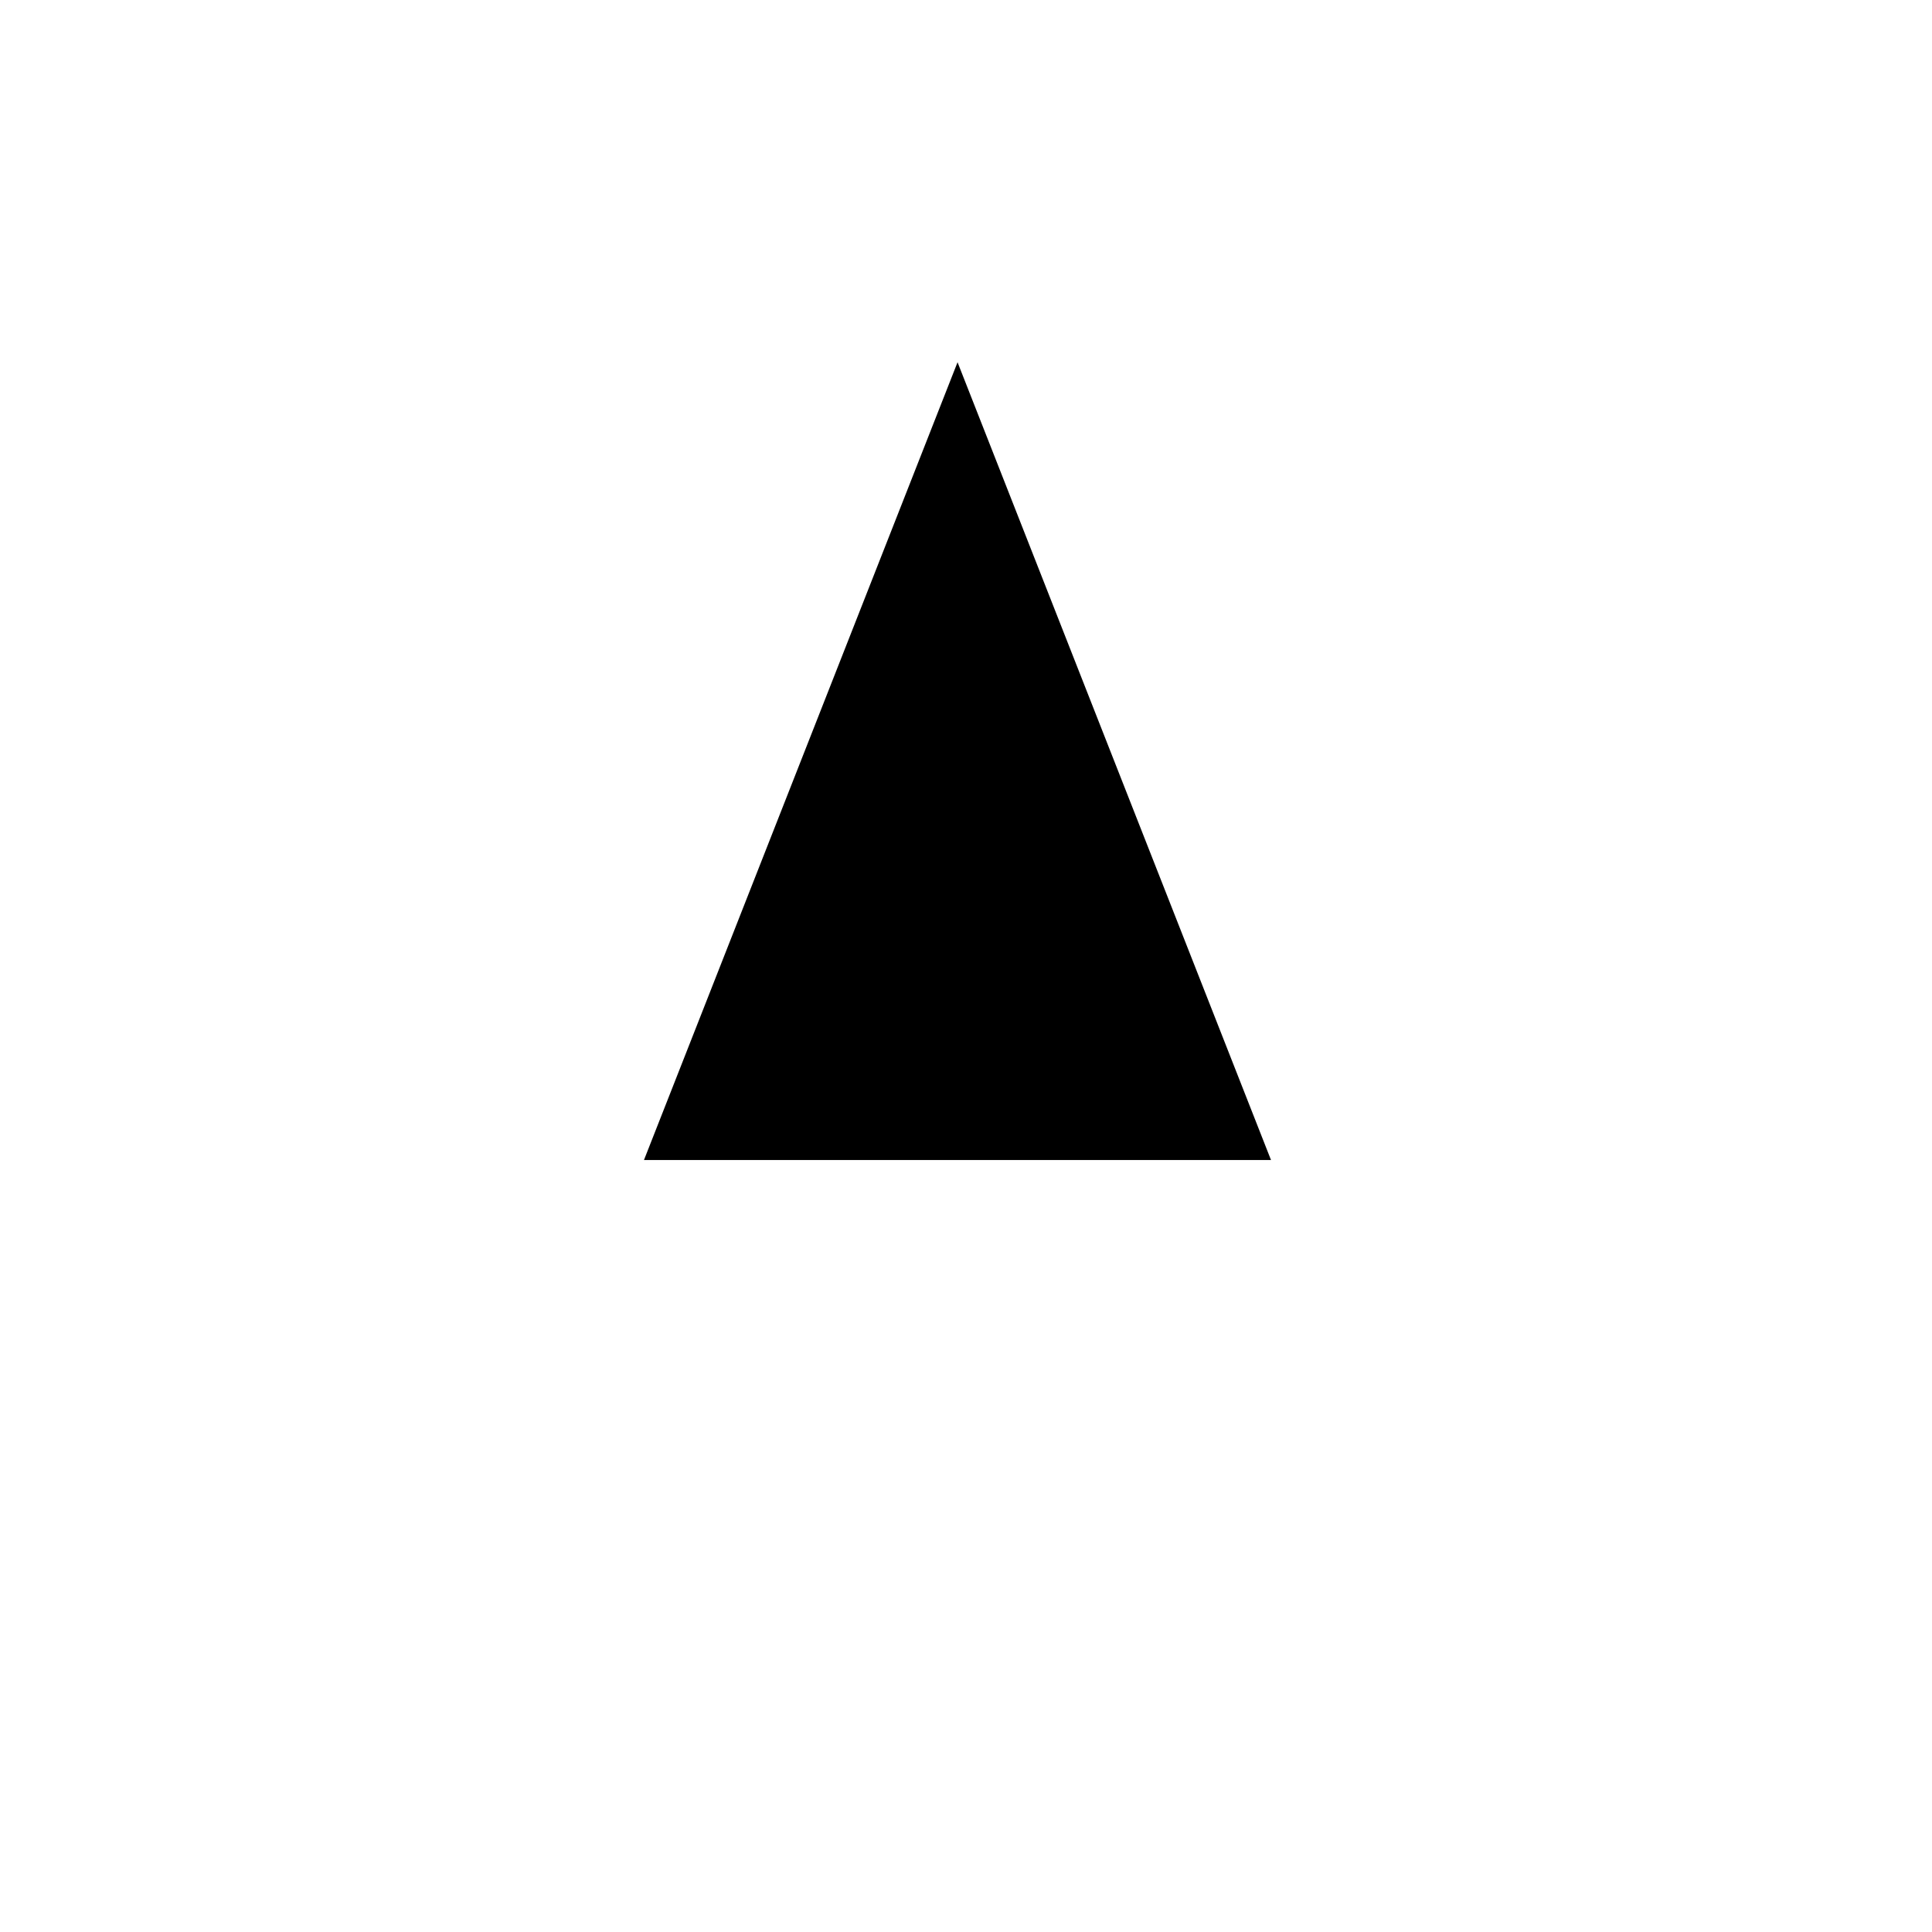 <svg xmlns="http://www.w3.org/2000/svg" viewBox="0 0 16 16" stroke-linecap="round" stroke-linejoin="round">
    <path d="M4 13L5.333 9.607M11.86 13L10.526 9.607M10.526 9.607L7.93 3L5.333 9.607M10.526 9.607H5.333"/>
</svg>
